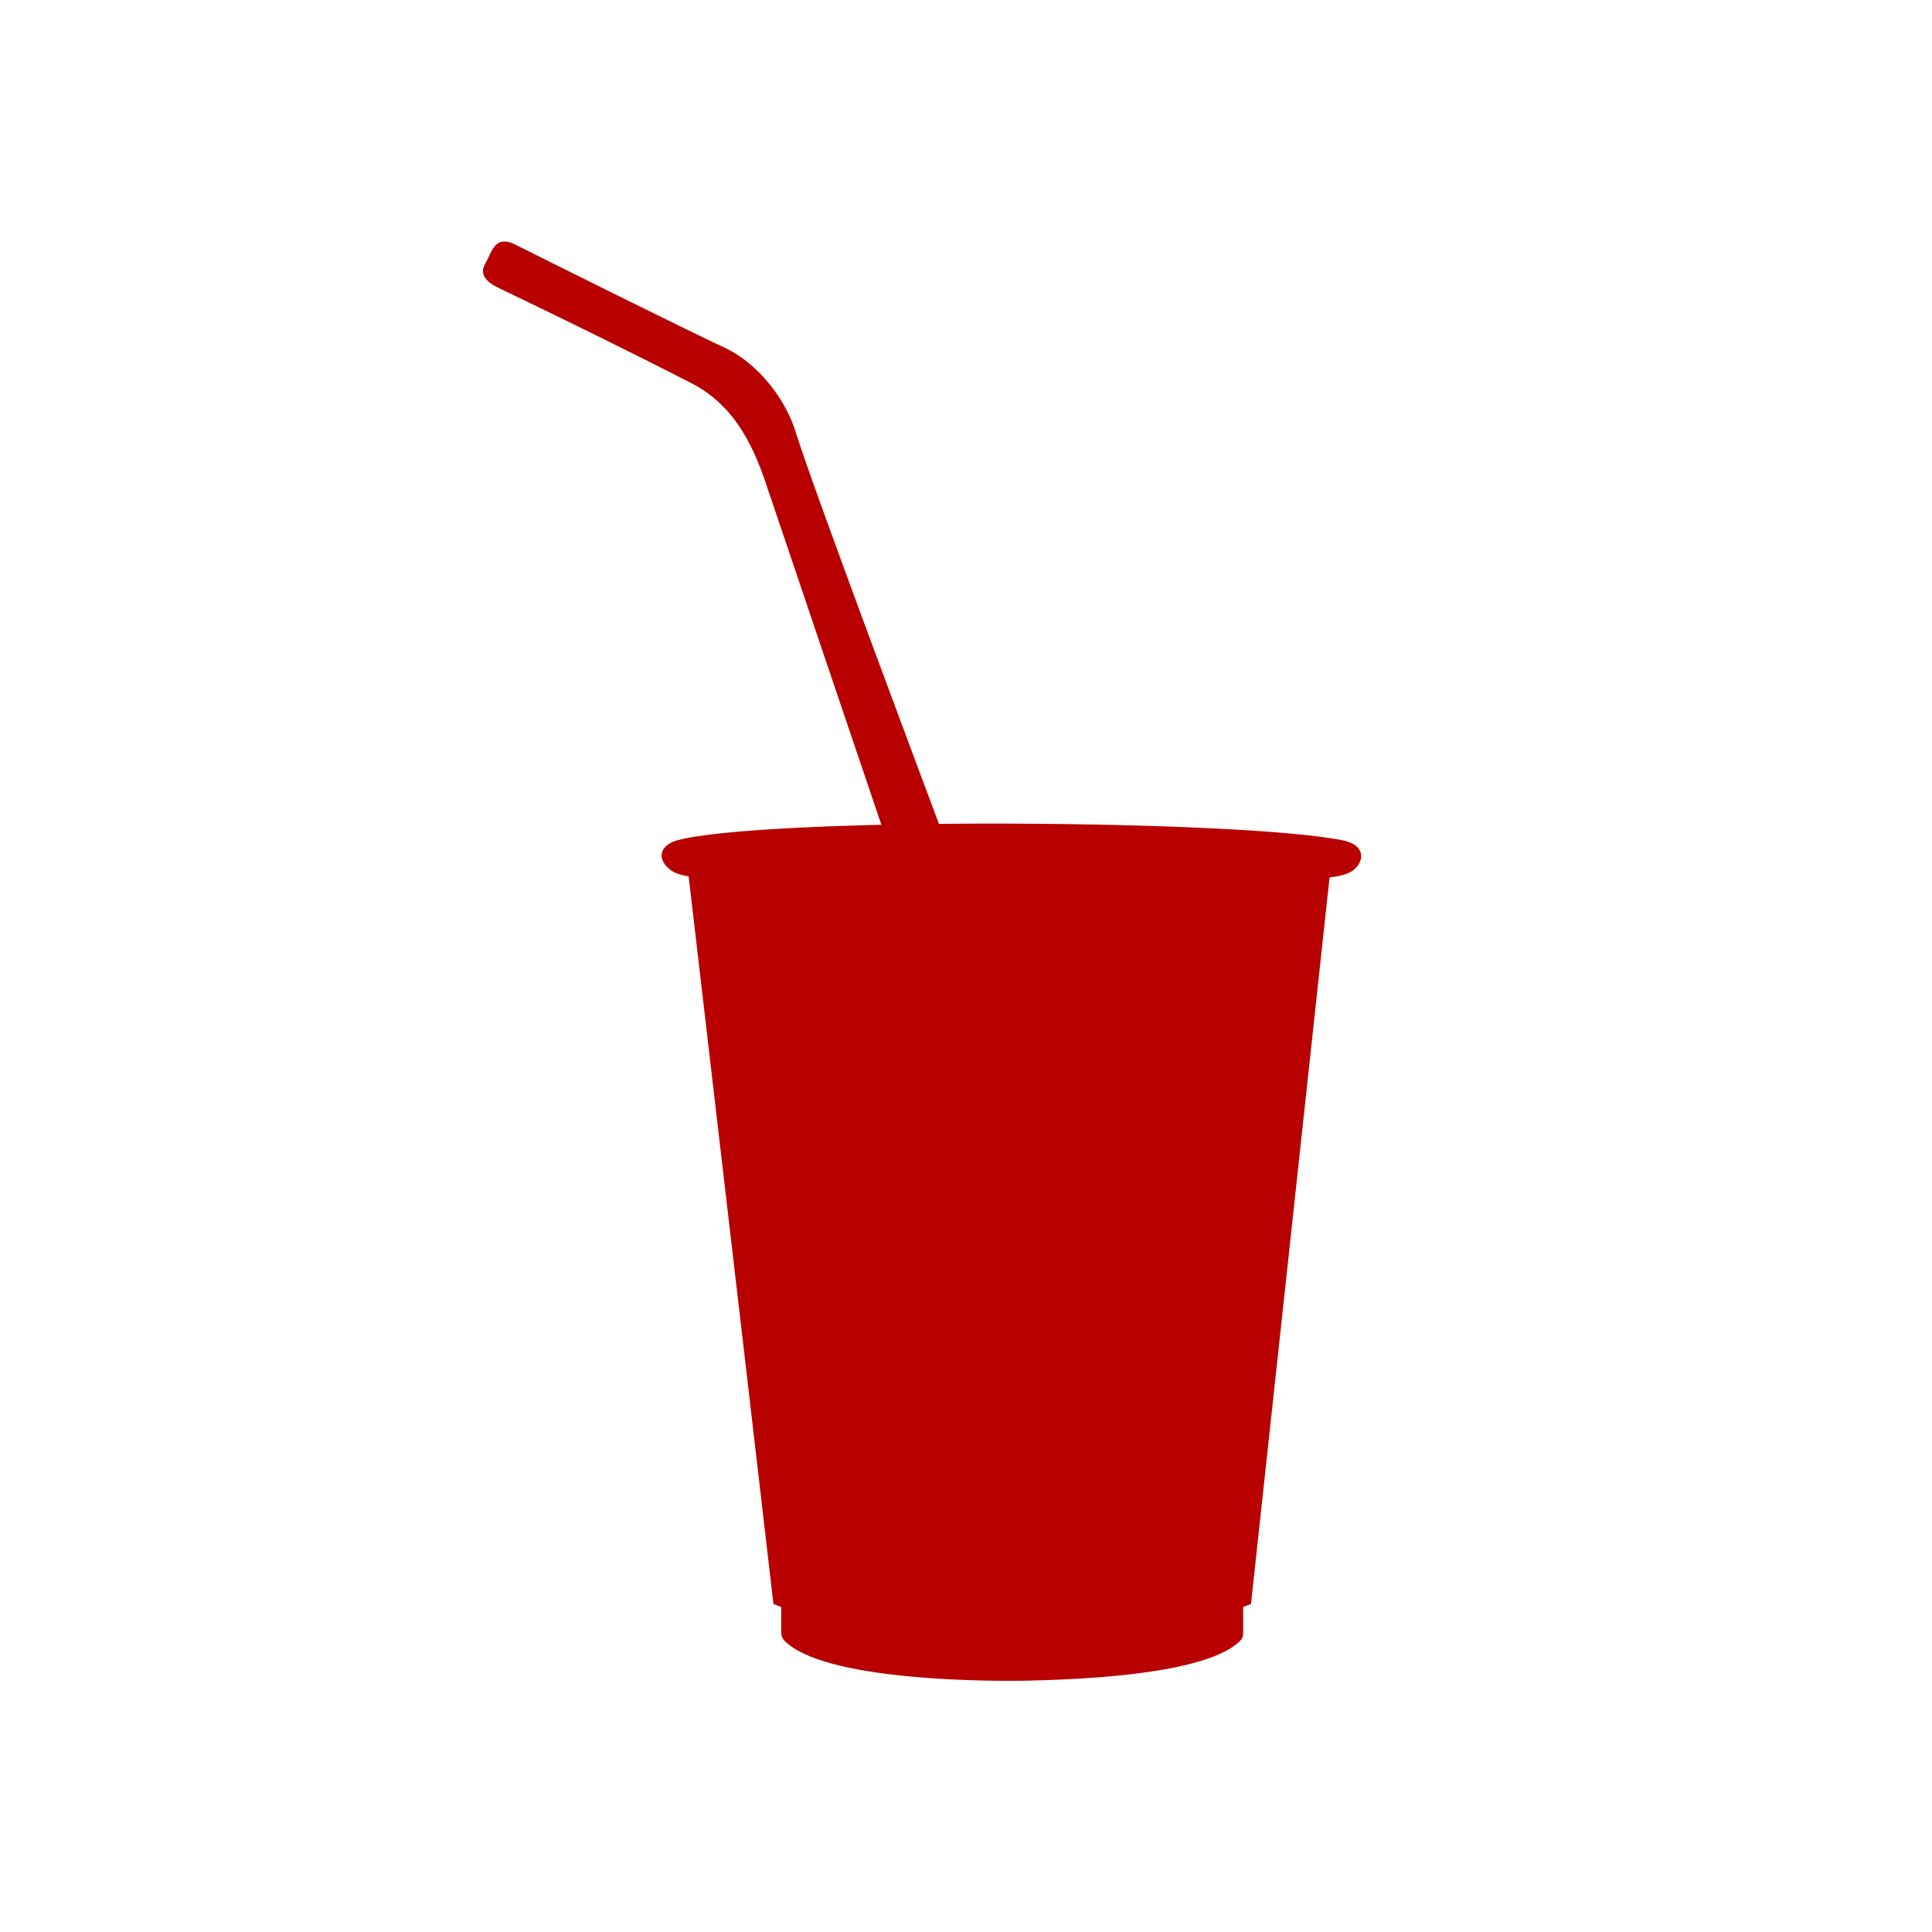 <?xml version="1.0" encoding="UTF-8"?> <svg xmlns="http://www.w3.org/2000/svg" width="88" height="88" viewBox="0 0 88 88" fill="none"> <path d="M61.822 38.583C61.544 38.294 60.94 38.236 60.59 38.179C54.974 37.309 34.732 37.243 30.848 38.274C30.214 38.438 29.828 38.987 30.45 39.551C30.633 39.733 30.938 39.85 31.366 39.914L33.947 62.033L35.229 73.058L35.583 73.198V74.144C35.583 74.534 35.582 74.624 35.898 74.884C37.994 76.6 45.317 76.594 47.043 76.546C48.578 76.498 54.626 76.364 56.391 74.828C56.653 74.602 56.624 74.506 56.624 74.177V73.198L56.981 73.058L58.176 62.018L60.559 39.972C61.063 39.896 61.674 39.809 61.924 39.298C62.04 39.072 62.036 38.804 61.822 38.583Z" fill="#B80000"></path> <path fill-rule="evenodd" clip-rule="evenodd" d="M42.791 37.587C42.791 37.587 37.125 22.501 36.271 19.767C35.796 18.145 34.487 16.531 33.016 15.843C31.138 14.963 25.319 12.068 23.467 11.139C22.514 10.661 22.392 11.535 22.123 11.967C21.814 12.466 22.119 12.831 22.681 13.1C25.633 14.519 28.575 15.957 31.49 17.452C33.333 18.399 34.234 20.086 34.875 21.989C36.269 26.127 40.164 37.623 40.164 37.623L42.791 37.587Z" fill="#B80000"></path> </svg> 